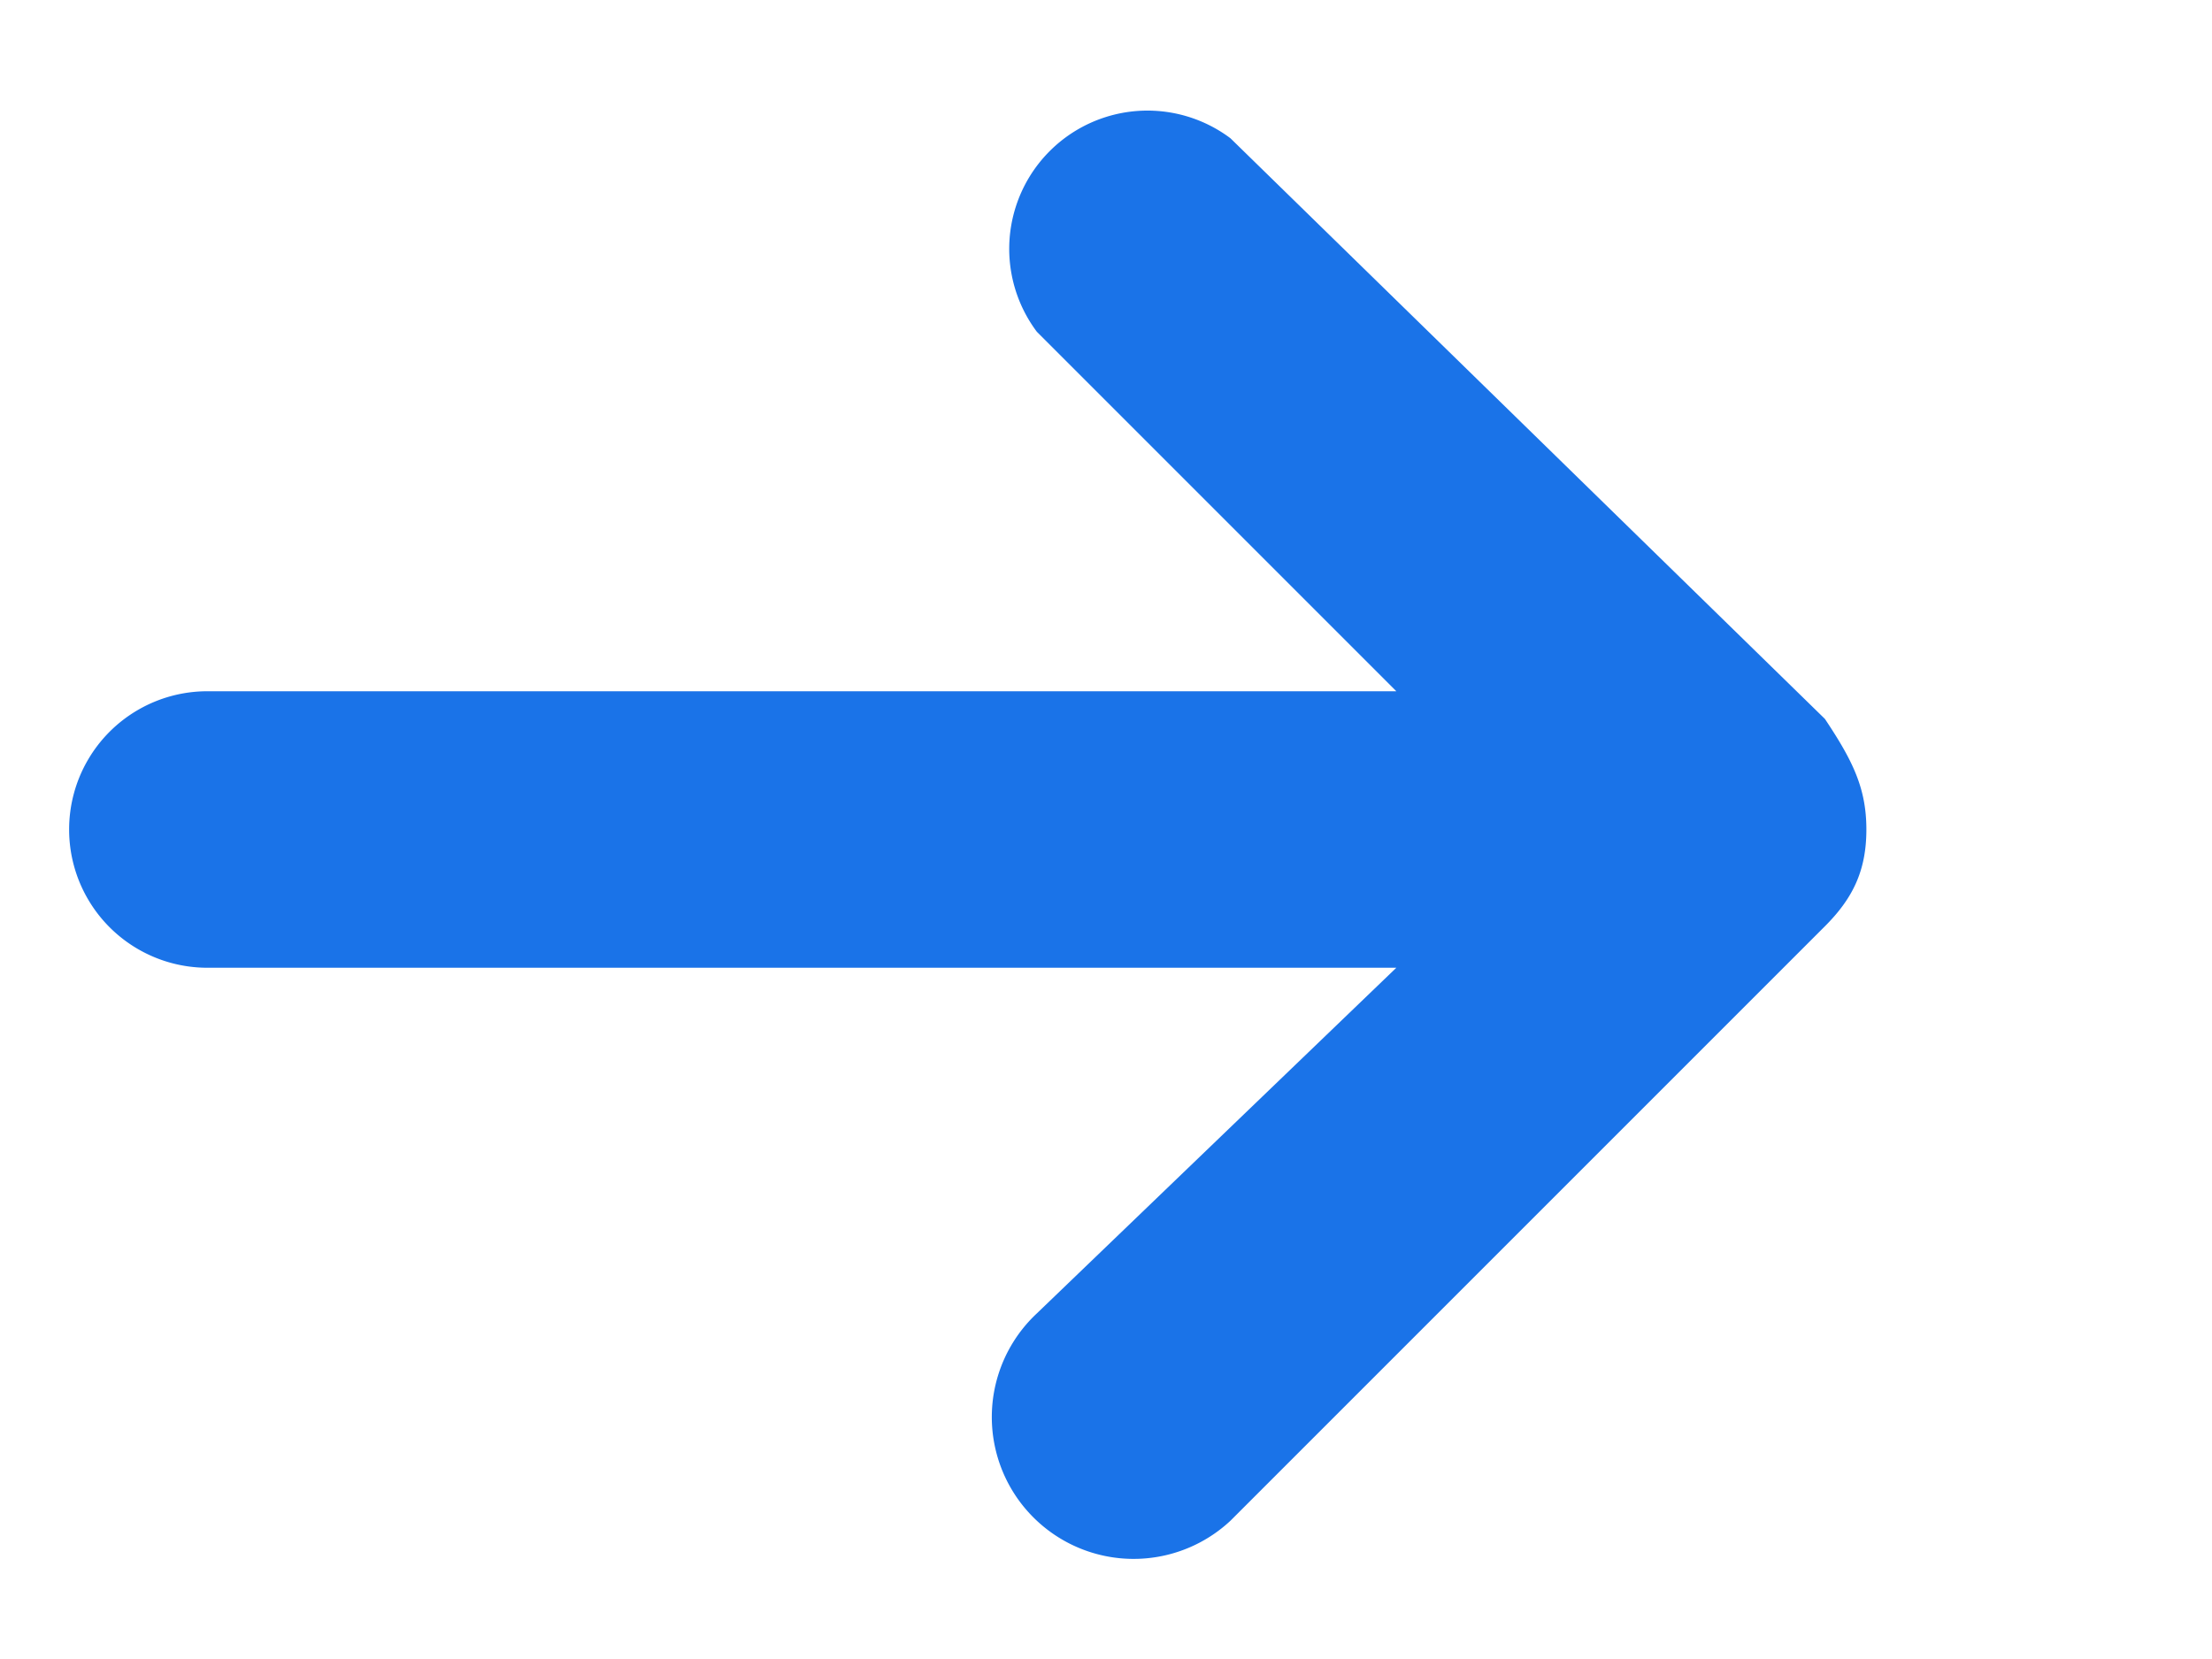 <svg width="1em" viewBox="0 0 15 12" xmlns="http://www.w3.org/2000/svg"><path d="M9.6 7H1a1 1 0 1 1 0-2h8.6L7 2.4A1 1 0 0 1 8.4 1l4.3 4.2c.2.3.3.5.3.8 0 .3-.1.5-.3.7L8.4 11A1 1 0 1 1 7 9.5L9.6 7z" fill="#1a73e8"></path></svg>
